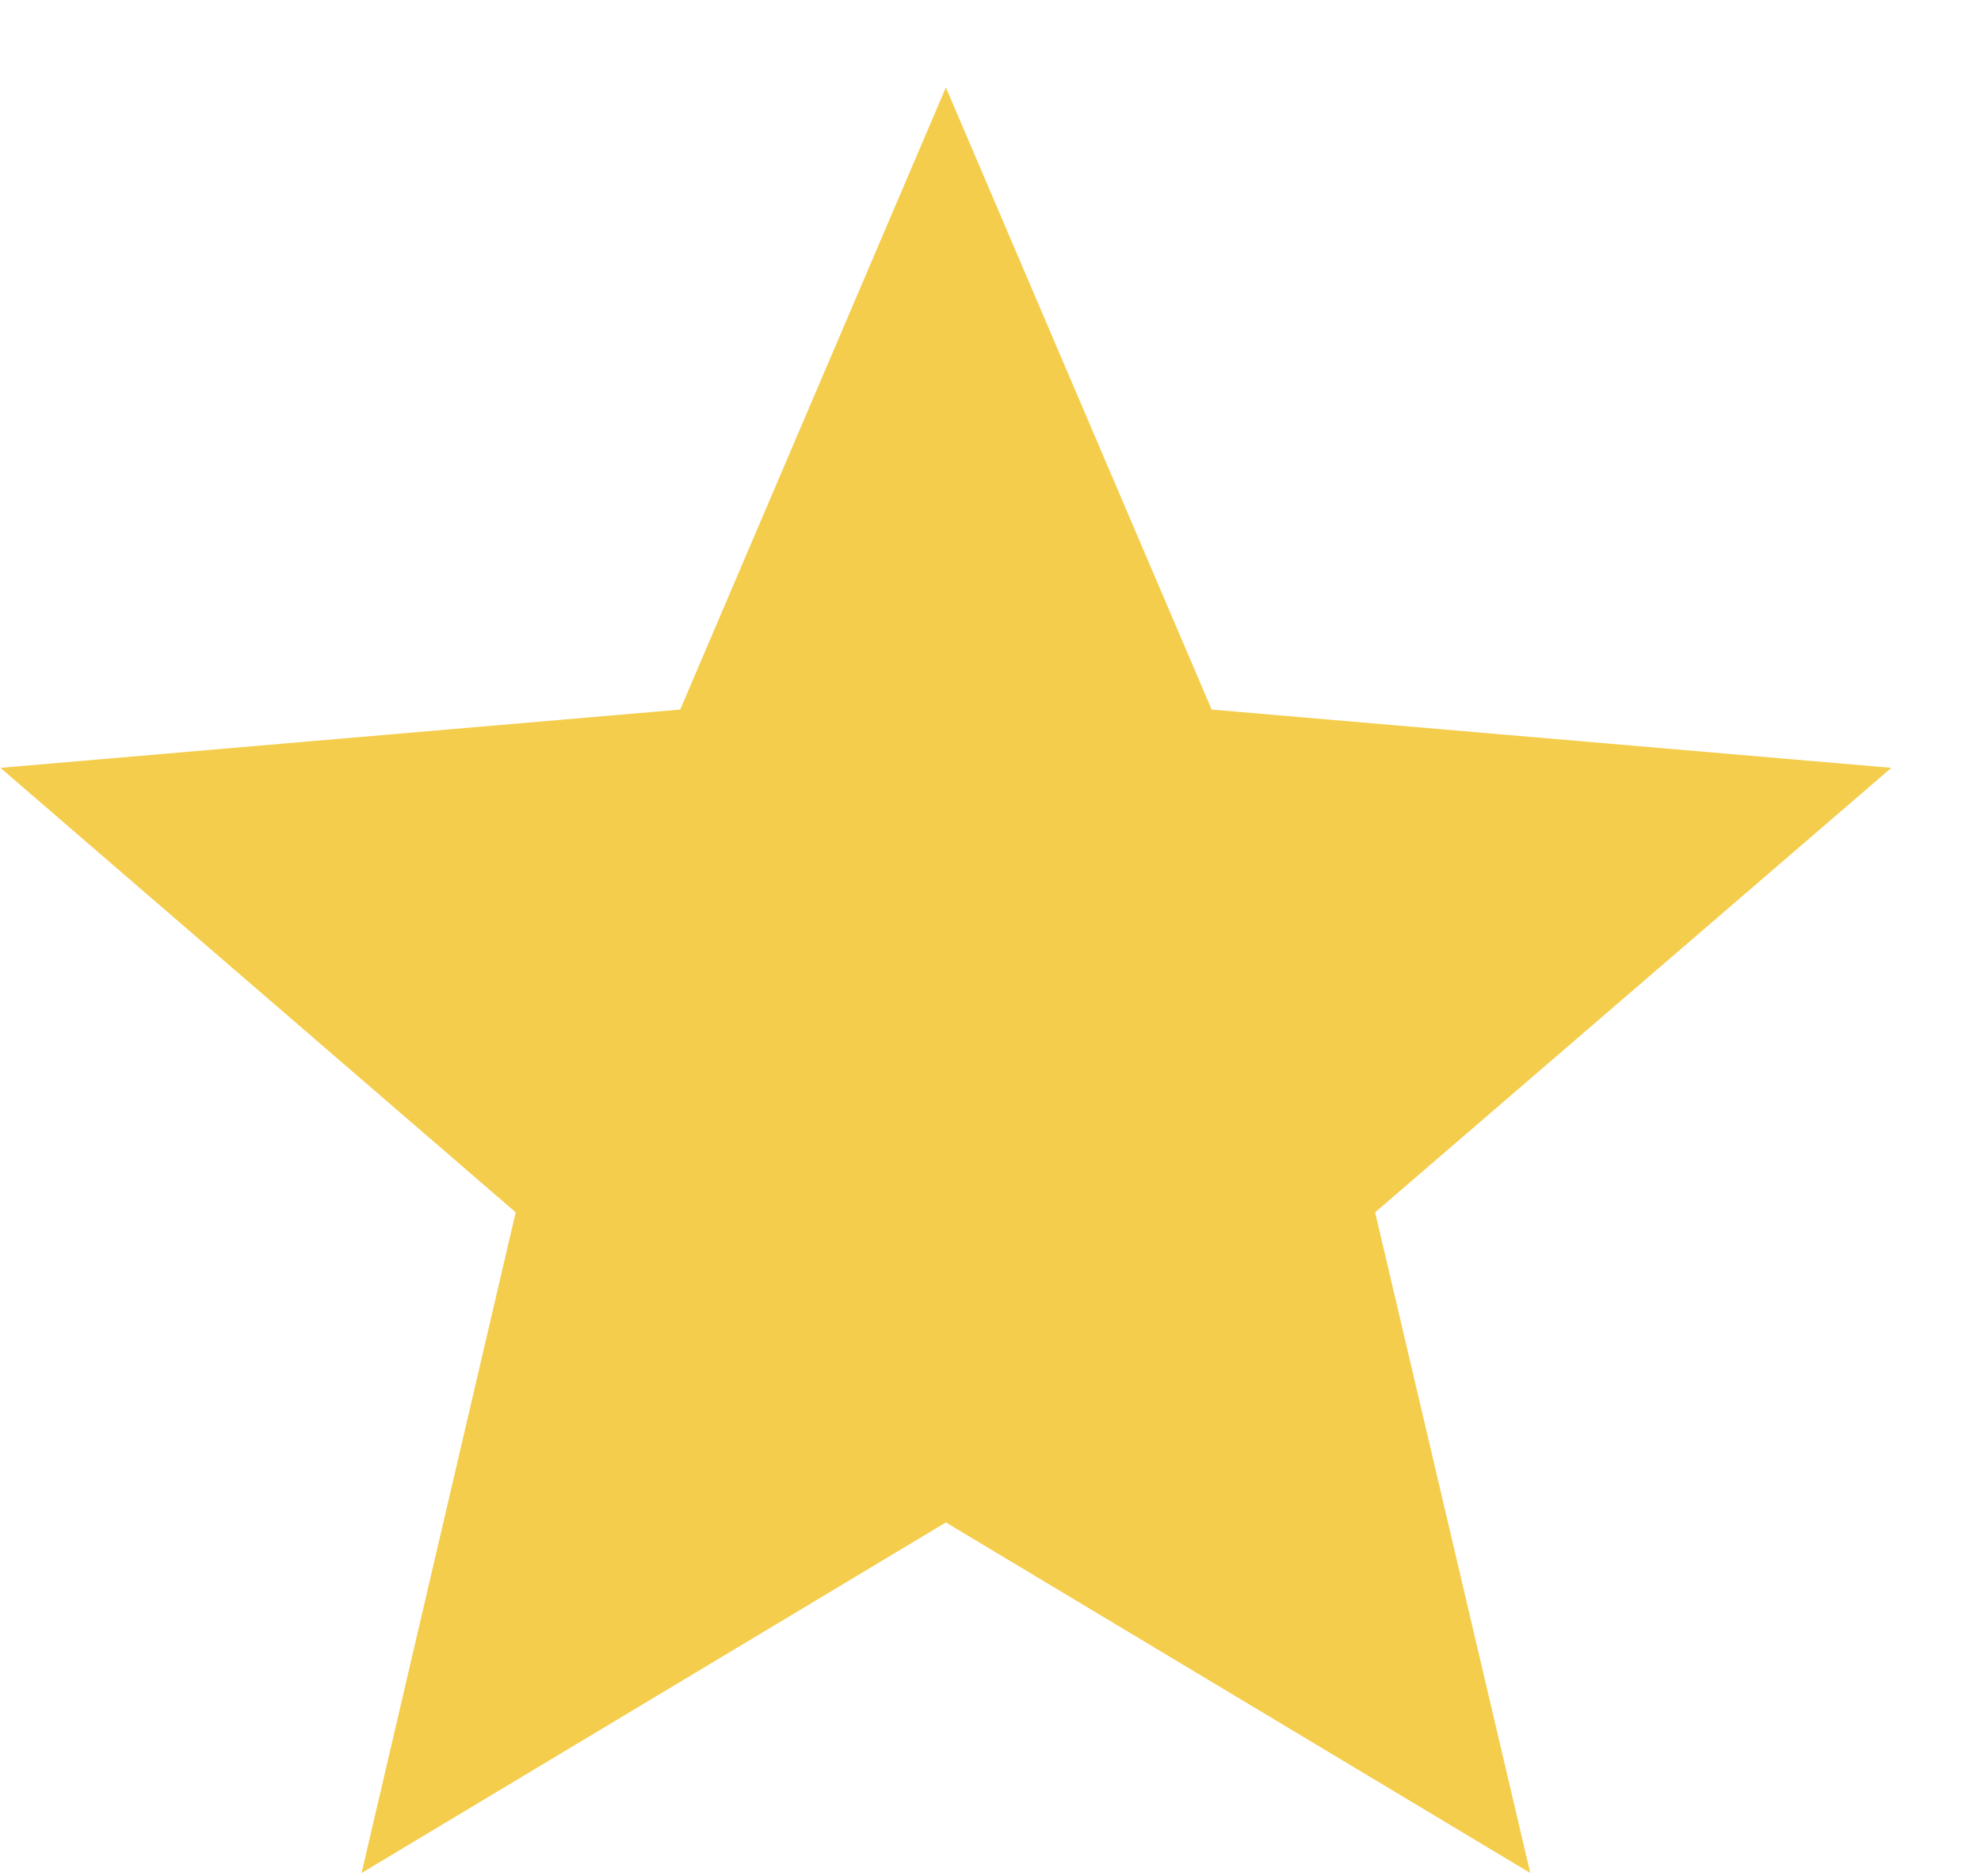 <svg width="19" height="18" viewBox="0 0 19 18" fill="none" xmlns="http://www.w3.org/2000/svg"><path d="M9.072 14.605 14.677 17.968 13.189 11.63l4.951-4.264L11.621 6.807 9.072.839 6.524 6.807.004 7.366 4.946 11.63 3.468 17.968 9.072 14.605z" fill="#f5cd4c"/></svg>